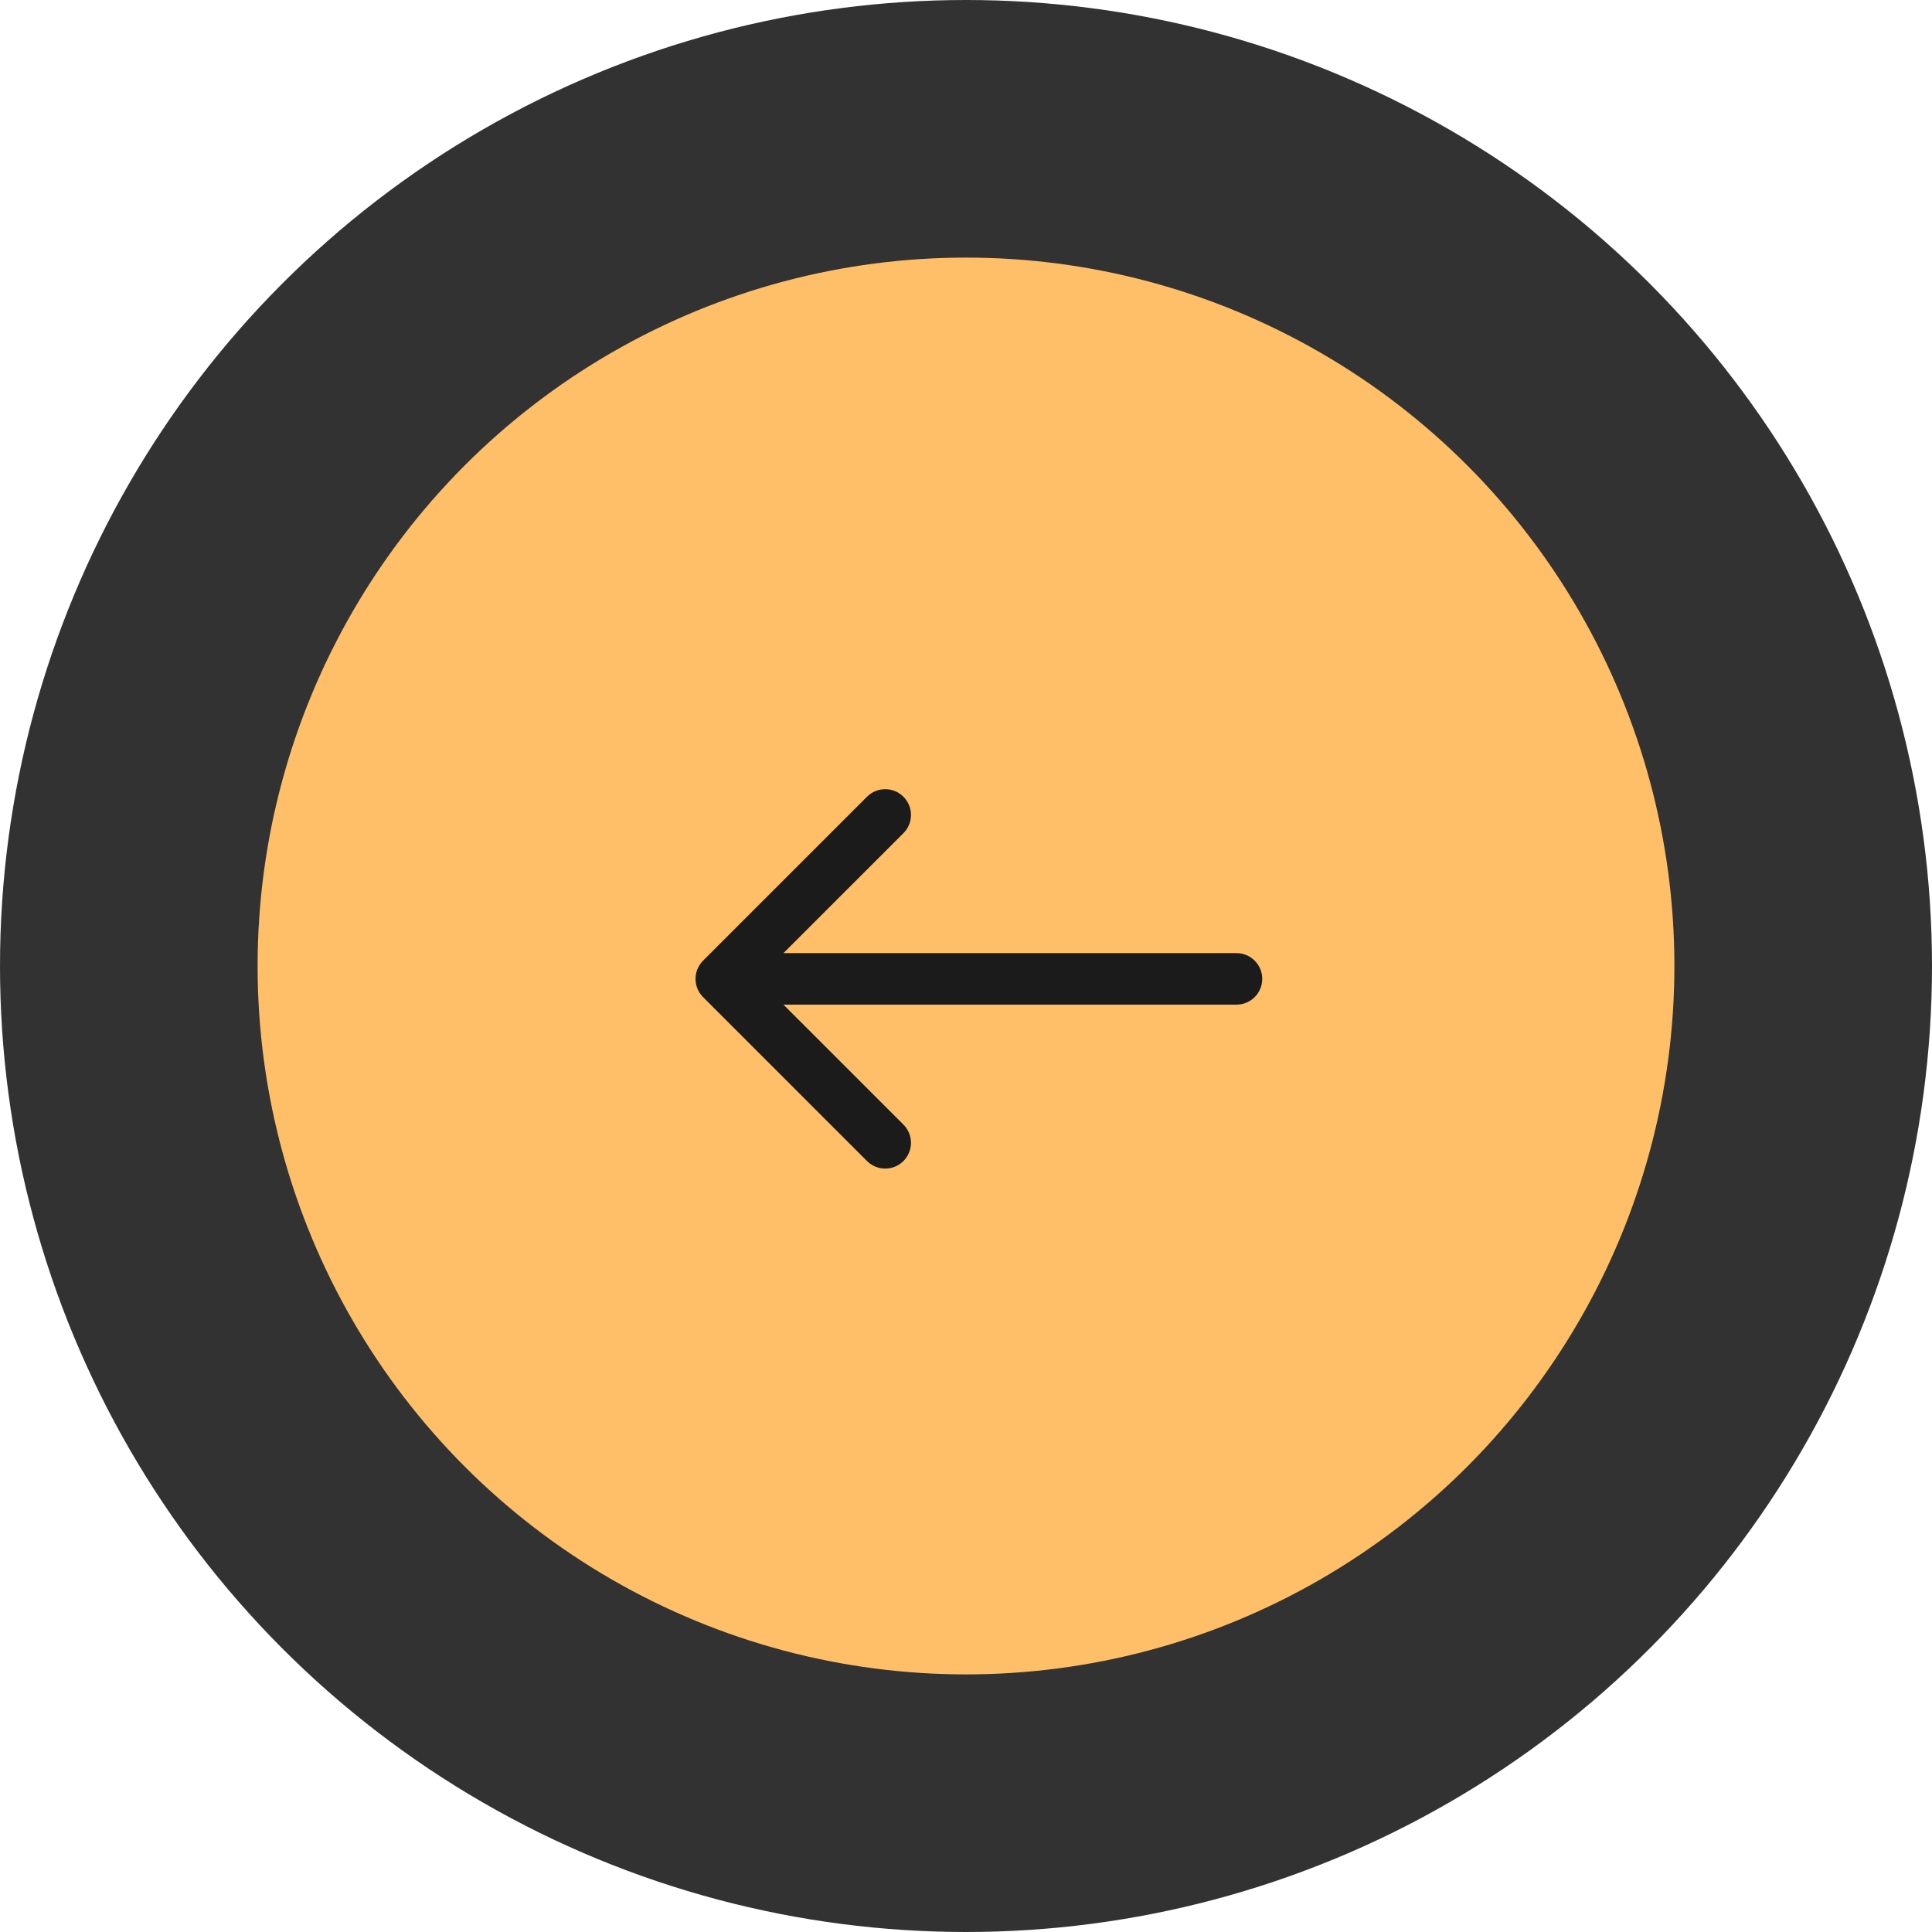 <svg width="75" height="75" viewBox="0 0 75 75" fill="none" xmlns="http://www.w3.org/2000/svg">
<circle cx="37.5" cy="37.5" r="32.5" fill="#FFBF68" stroke="#323232" stroke-width="10"/>
<path d="M48 37C48.552 37 49 37.448 49 38C49 38.552 48.552 39 48 39V37ZM27.293 38.707C26.902 38.317 26.902 37.683 27.293 37.293L33.657 30.929C34.047 30.538 34.681 30.538 35.071 30.929C35.462 31.32 35.462 31.953 35.071 32.343L29.414 38L35.071 43.657C35.462 44.047 35.462 44.681 35.071 45.071C34.681 45.462 34.047 45.462 33.657 45.071L27.293 38.707ZM48 39H28V37H48V39Z" fill="#1B1B1B"/>
</svg>
